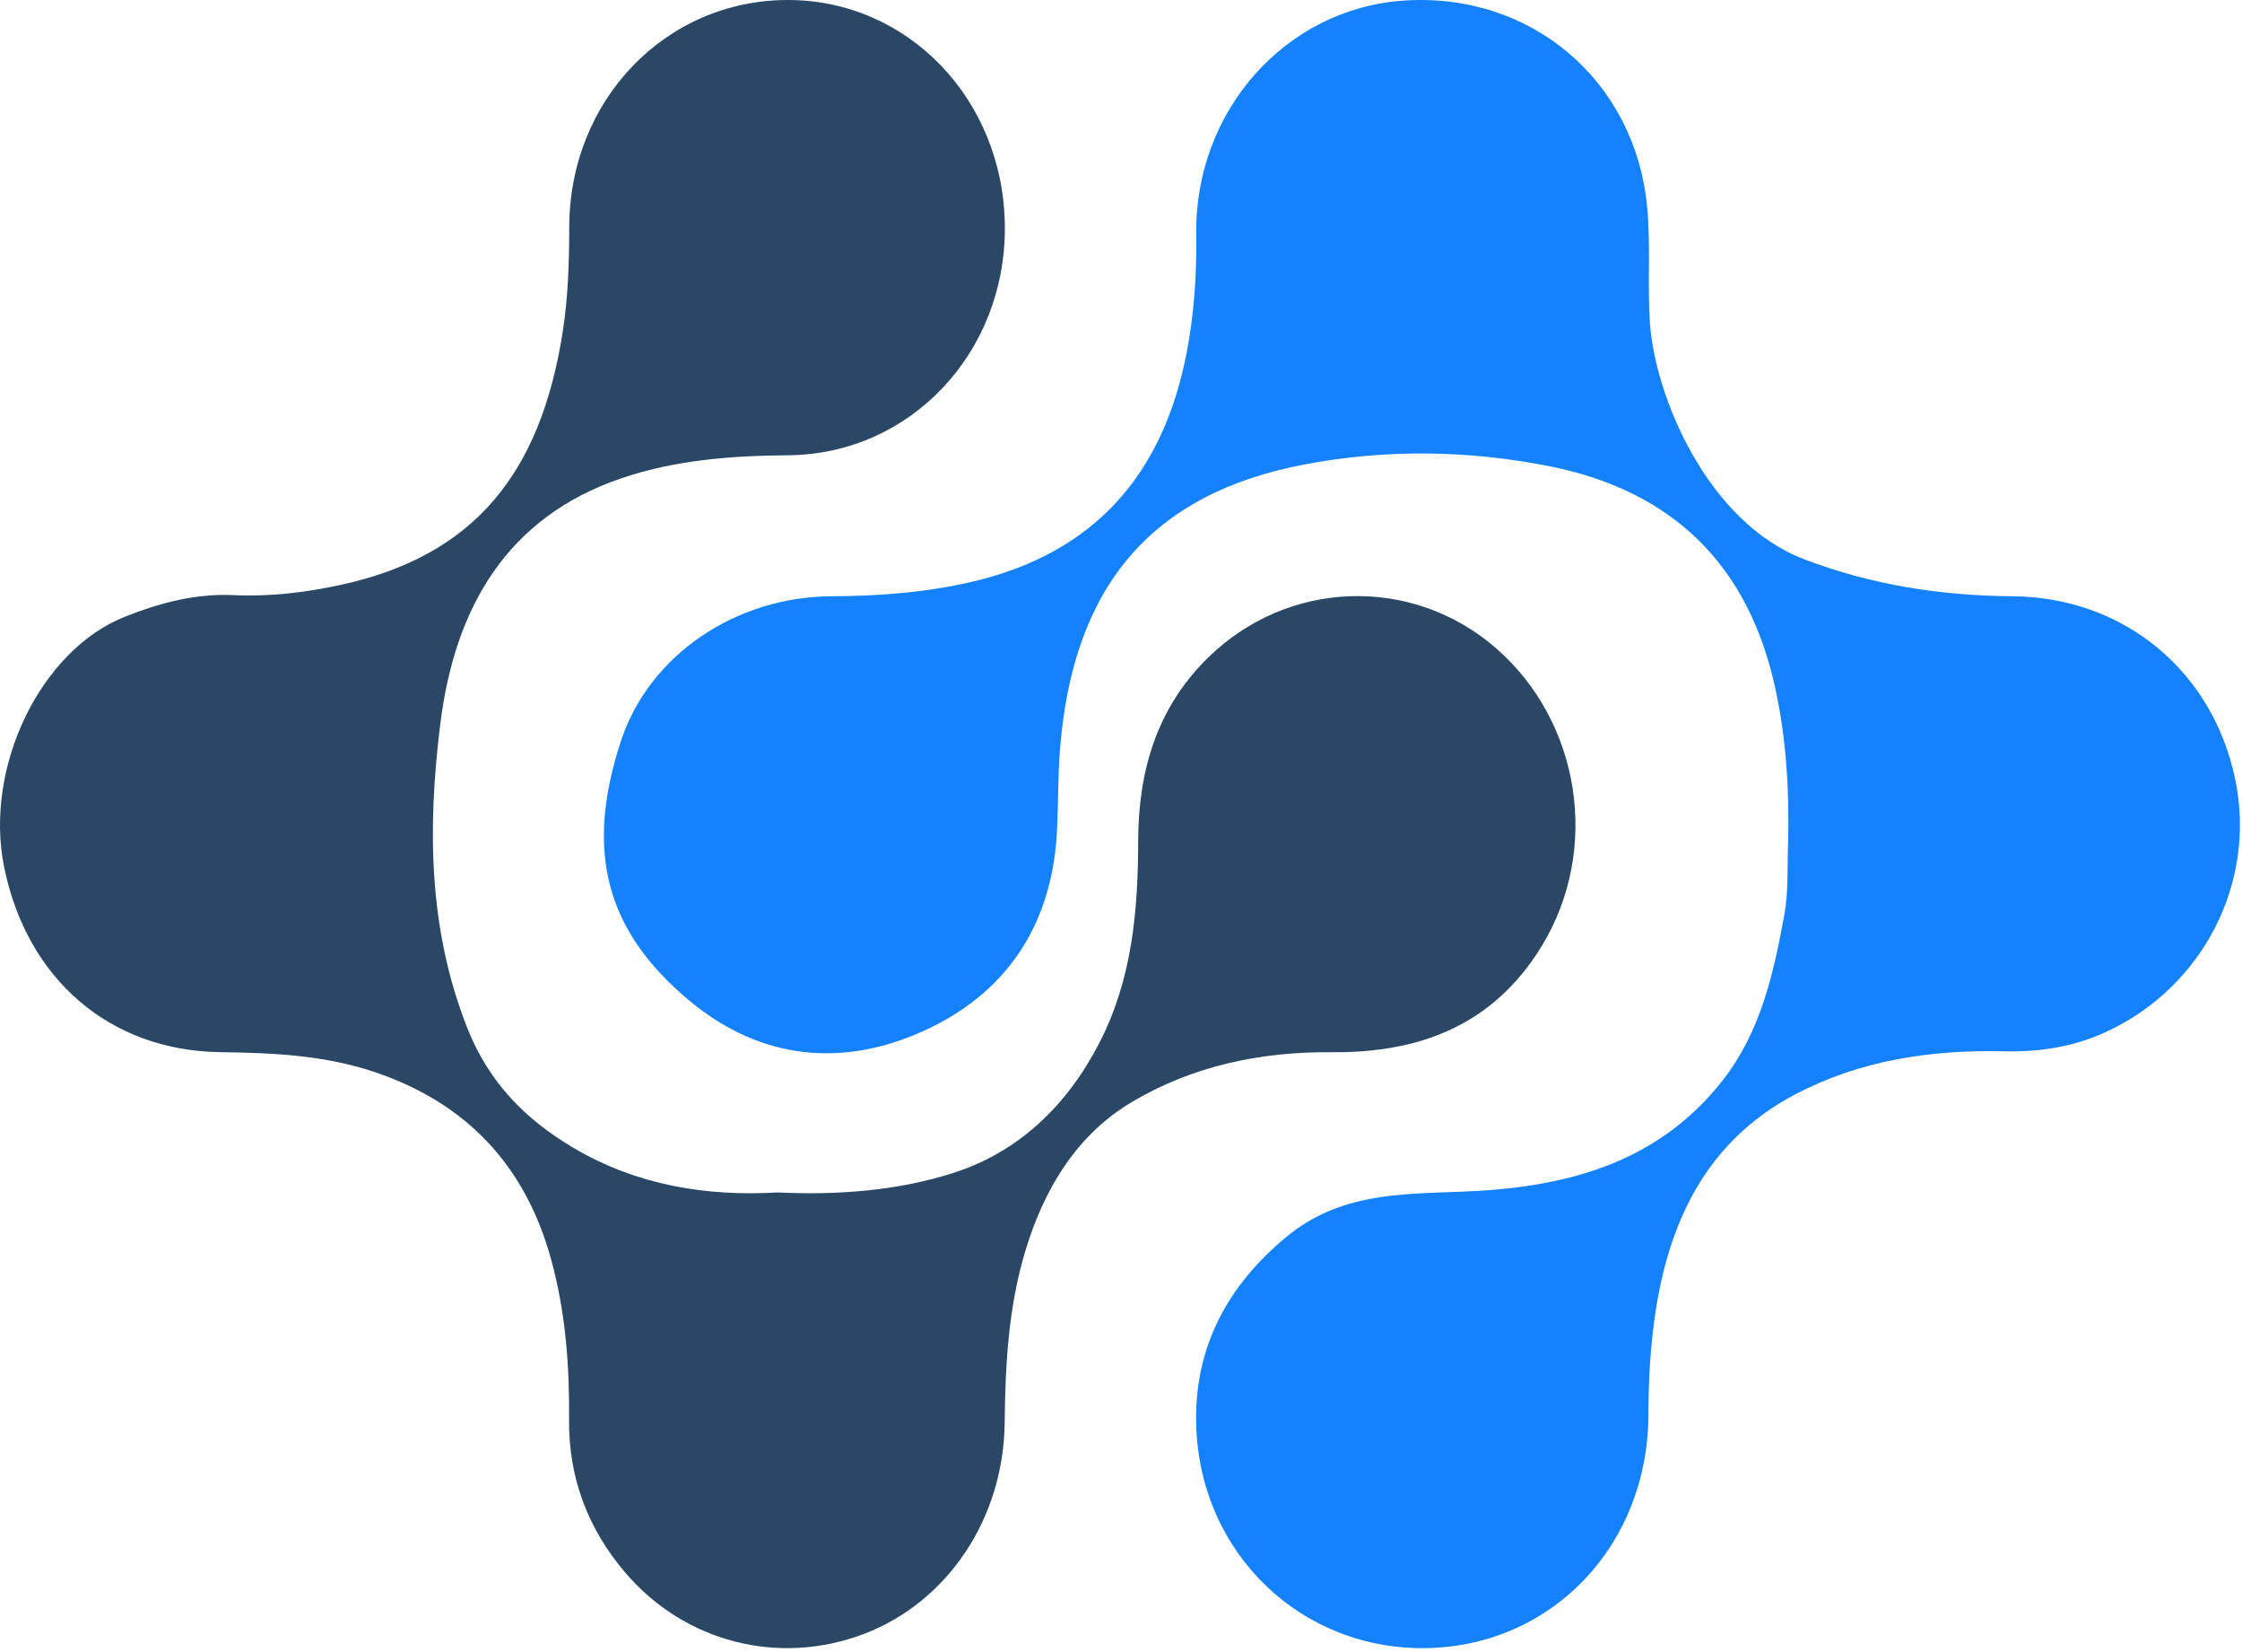 <?xml version="1.0" encoding="UTF-8"?> <svg xmlns="http://www.w3.org/2000/svg" xmlns:xlink="http://www.w3.org/1999/xlink" width="323px" height="238px" viewBox="0 0 323 238"> <!-- Generator: Sketch 50.2 (55047) - http://www.bohemiancoding.com/sketch --> <title>Group 5</title> <desc>Created with Sketch.</desc> <defs></defs> <g id="Page-1" stroke="none" stroke-width="1" fill="none" fill-rule="evenodd"> <g id="Group-5"> <path d="M322.036,112.328 C318.794,96.634 305.97,86.03 289.931,85.898 C279.628,85.812 269.72,84.296 259.941,80.573 C245.988,75.262 238.386,57.062 237.694,46.412 C237.335,40.873 237.829,35.265 237.295,29.751 C235.526,11.467 220.429,-1.167 202.217,0.085 C185.15,1.259 172.069,16.042 172.336,33.854 C172.421,39.52 172.043,45.149 170.977,50.722 C167.625,68.256 157.766,79.614 140.236,83.764 C133.505,85.355 126.692,85.865 119.804,85.898 C106.043,85.964 93.573,94.315 89.478,106.694 C84.193,122.671 87.317,134.125 99.284,144.126 C109.728,152.855 121.861,153.92 133.918,148.113 C145.544,142.513 151.691,132.607 152.292,119.463 C152.467,115.652 152.412,111.826 152.706,108.026 C154.535,84.506 165.838,71.1 187.955,66.904 C199.6,64.693 211.378,64.838 223.068,67.133 C240.958,70.649 251.945,81.363 255.804,99.334 C257.351,106.538 257.785,113.877 257.616,121.248 C257.46,124.775 257.692,128.373 257.062,131.812 C255.511,140.259 253.648,148.67 248.173,155.651 C238.53,167.943 224.919,171.149 210.476,171.679 C201.546,172.007 192.909,171.948 185.4,178.128 C176.754,185.243 172.014,194.218 172.334,205.308 C172.873,223.93 187.661,237.85 205.703,237.421 C223.762,236.992 237.462,222.511 237.487,203.704 C237.493,199.169 237.725,194.669 238.335,190.182 C240.233,176.234 245.728,164.442 258.657,157.643 C268.035,152.712 278.27,151.198 288.792,151.453 C293.873,151.576 298.842,150.784 303.467,148.636 C317.445,142.152 325.089,127.105 322.036,112.328" id="Fill-17" fill="#1481FF"></path> <path d="M215.495,93.352 C203.398,82.853 185.492,83.474 173.991,94.788 C166.718,101.944 163.996,110.954 163.976,121.143 C163.957,131.223 163.113,141.067 158.365,150.27 C153.637,159.431 146.617,165.983 137.448,168.939 C129.443,171.52 120.844,172.196 111.985,171.786 C101.877,172.365 91.834,170.811 82.596,165.347 C75.747,161.298 70.419,155.961 67.304,148.052 C61.69,133.806 61.59,119.112 63.431,104.301 C65.534,87.382 73.126,74.481 89.513,68.902 C97.308,66.249 105.383,65.652 113.529,65.586 C131.139,65.445 144.931,50.83 144.767,32.569 C144.602,14.355 130.843,0.011 113.523,6.29816695e-06 C95.931,-0.011 82.042,14.38 82.011,32.711 C82.002,37.806 81.844,42.886 81.052,47.918 C77.867,68.156 68.364,80.117 48.958,84.288 C43.906,85.373 38.799,85.974 33.648,85.734 C28.173,85.48 23.002,86.856 17.995,88.846 C5.781,93.702 -2.303,110.586 0.588,124.871 C3.864,141.073 15.829,151.368 31.75,151.573 C39.3,151.67 46.816,152.008 54.063,154.467 C66.981,158.853 75.631,167.665 79.409,181.461 C81.476,189.005 82.056,196.72 81.986,204.529 C81.909,212.957 84.732,220.275 90.068,226.536 C98.652,236.607 112.251,240.064 124.532,235.356 C136.53,230.757 144.6,218.739 144.742,204.931 C144.826,196.564 145.289,188.276 147.71,180.233 C150.435,171.181 155.167,163.43 163.113,158.725 C171.936,153.5 181.716,151.489 191.922,151.581 C204.351,151.691 215.107,147.805 222.137,136.249 C230.596,122.343 227.694,103.942 215.495,93.352 Z" id="Fill-18" fill="#2A4765"></path> </g> </g> </svg> 
